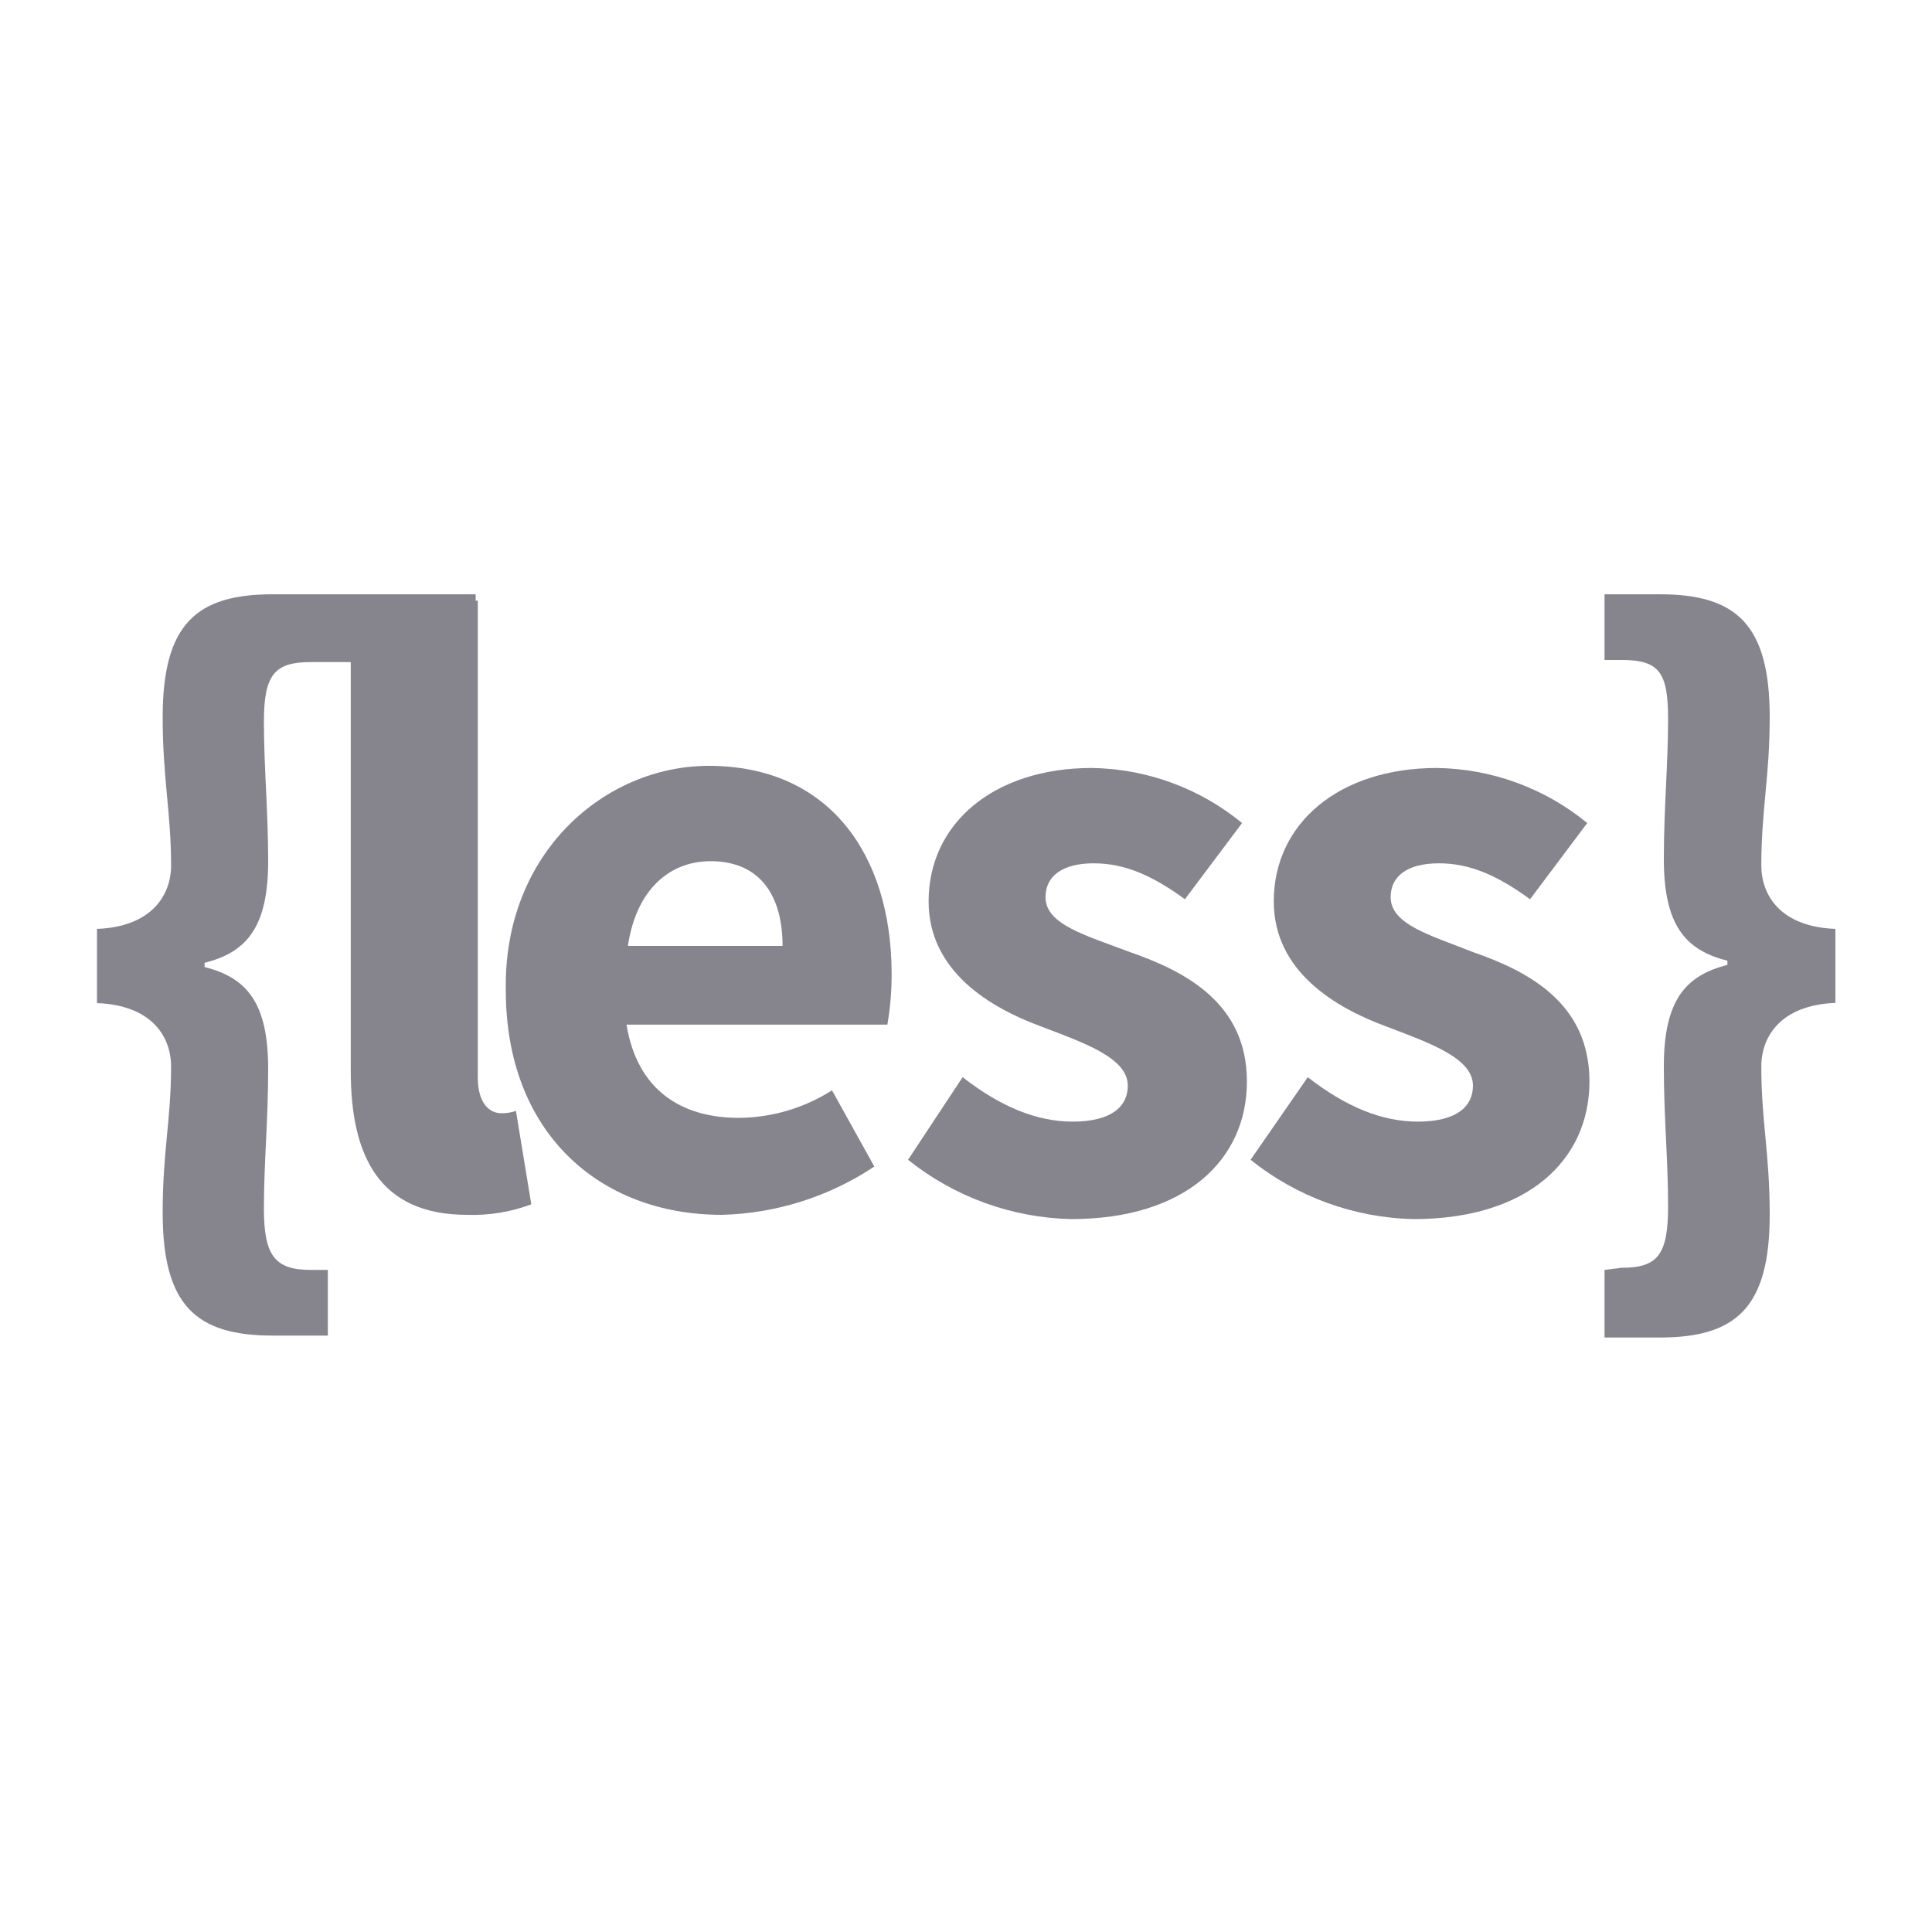 <svg width="200" height="200" viewBox="0 0 200 200" fill="none" xmlns="http://www.w3.org/2000/svg">
<g clip-path="url(#clip0_3443_10635)">
<path d="M51.88 115.24C50.78 115.24 49.46 114.36 49.46 111.51V62.179H49.24V61.52H28.24C20.34 61.52 16.84 64.59 16.84 74.24C16.84 80.6 17.71 84.1 17.71 89.59C17.71 92.659 15.71 95.939 10.04 96.159V103.84C15.74 104.06 17.71 107.34 17.71 110.41C17.71 115.9 16.84 119.18 16.84 125.54C16.84 135.19 20.34 138.26 28.24 138.26H33.94V131.46H32.14C28.42 131.46 27.32 129.93 27.32 125.1C27.32 120.27 27.76 116.1 27.76 110.63C27.76 103.84 25.57 101.21 21.18 100.11V99.669C25.57 98.57 27.76 95.939 27.76 89.15C27.76 83.889 27.32 79.499 27.32 74.68C27.32 69.859 28.42 68.54 32.14 68.54H36.31V110.85C36.31 119.85 39.38 125.76 48.37 125.76C50.63 125.836 52.883 125.465 55 124.67L53.41 115C52.919 115.172 52.4 115.253 51.88 115.24Z" fill="#86858E"/>
<path d="M73.36 79.28C62.62 79.28 52.1 88.28 52.36 102.52C52.36 117.21 62.01 125.76 74.73 125.76C80.356 125.615 85.827 123.881 90.51 120.76L86.13 112.87C83.246 114.709 79.901 115.697 76.48 115.72C70.56 115.72 65.96 112.87 64.86 106.07H91.86C92.173 104.261 92.32 102.427 92.3 100.59C92.22 88.49 85.86 79.28 73.36 79.28ZM65 97.92C65.88 92 69.39 89.15 73.55 89.15C78.81 89.15 81.01 92.87 81.01 97.92H65Z" fill="#86858E"/>
<path d="M152.51 98.57C148.12 96.82 143.96 95.72 143.96 92.87C143.96 90.68 145.71 89.37 148.96 89.37C152.21 89.37 155.1 90.68 158.39 93.09L164.31 85.2C159.916 81.59 154.426 79.58 148.74 79.5C138.66 79.5 131.86 85.2 131.86 93.31C131.86 100.55 138.22 104.31 143.48 106.25C148.08 108 152.48 109.54 152.48 112.39C152.48 114.58 150.73 116.11 146.78 116.11C143.05 116.11 139.32 114.58 135.38 111.51L129.46 120.06C134.257 123.91 140.191 126.069 146.34 126.2C158.18 126.2 164.54 120.06 164.54 111.95C164.54 103.84 158.21 100.55 152.51 98.57Z" fill="#86858E"/>
<path d="M182.33 89.59C182.33 83.889 183.2 80.379 183.2 74.24C183.2 64.59 179.7 61.52 171.8 61.52H166.1V68.32H167.86C171.8 68.32 172.68 69.629 172.68 74.46C172.68 79.059 172.24 83.669 172.24 88.93C172.24 95.719 174.43 98.359 178.82 99.45V99.889C174.43 100.99 172.24 103.62 172.24 110.41C172.24 115.68 172.68 120.06 172.68 124.88C172.68 129.93 171.58 131.24 167.86 131.24L166.1 131.46V138.46H171.8C179.7 138.46 183.2 135.39 183.2 125.74C183.2 119.38 182.33 116.09 182.33 110.39C182.33 107.32 184.33 104.04 190 103.82V96.159C184.3 95.939 182.33 92.659 182.33 89.59Z" fill="#86858E"/>
<path d="M117 98.57C112.4 96.82 108.23 95.72 108.23 92.87C108.23 90.68 109.99 89.37 113.23 89.37C116.47 89.37 119.37 90.68 122.66 93.09L128.58 85.2C124.189 81.592 118.703 79.582 113.02 79.5C102.93 79.5 96.13 85.2 96.13 93.31C96.13 100.55 102.49 104.31 107.75 106.25C112.36 108 116.75 109.54 116.75 112.39C116.75 114.58 115 116.11 111.05 116.11C107.32 116.11 103.6 114.58 99.65 111.51L94 120.06C98.8 123.905 104.732 126.063 110.88 126.2C122.72 126.2 129.08 120.06 129.08 111.95C129.08 103.84 122.69 100.55 117 98.57Z" fill="#86858E"/>
</g>
<defs>
<clipPath id="clip0_3443_10635">
<rect width="200" height="200" fill="white"/>
</clipPath>
</defs>
</svg>
